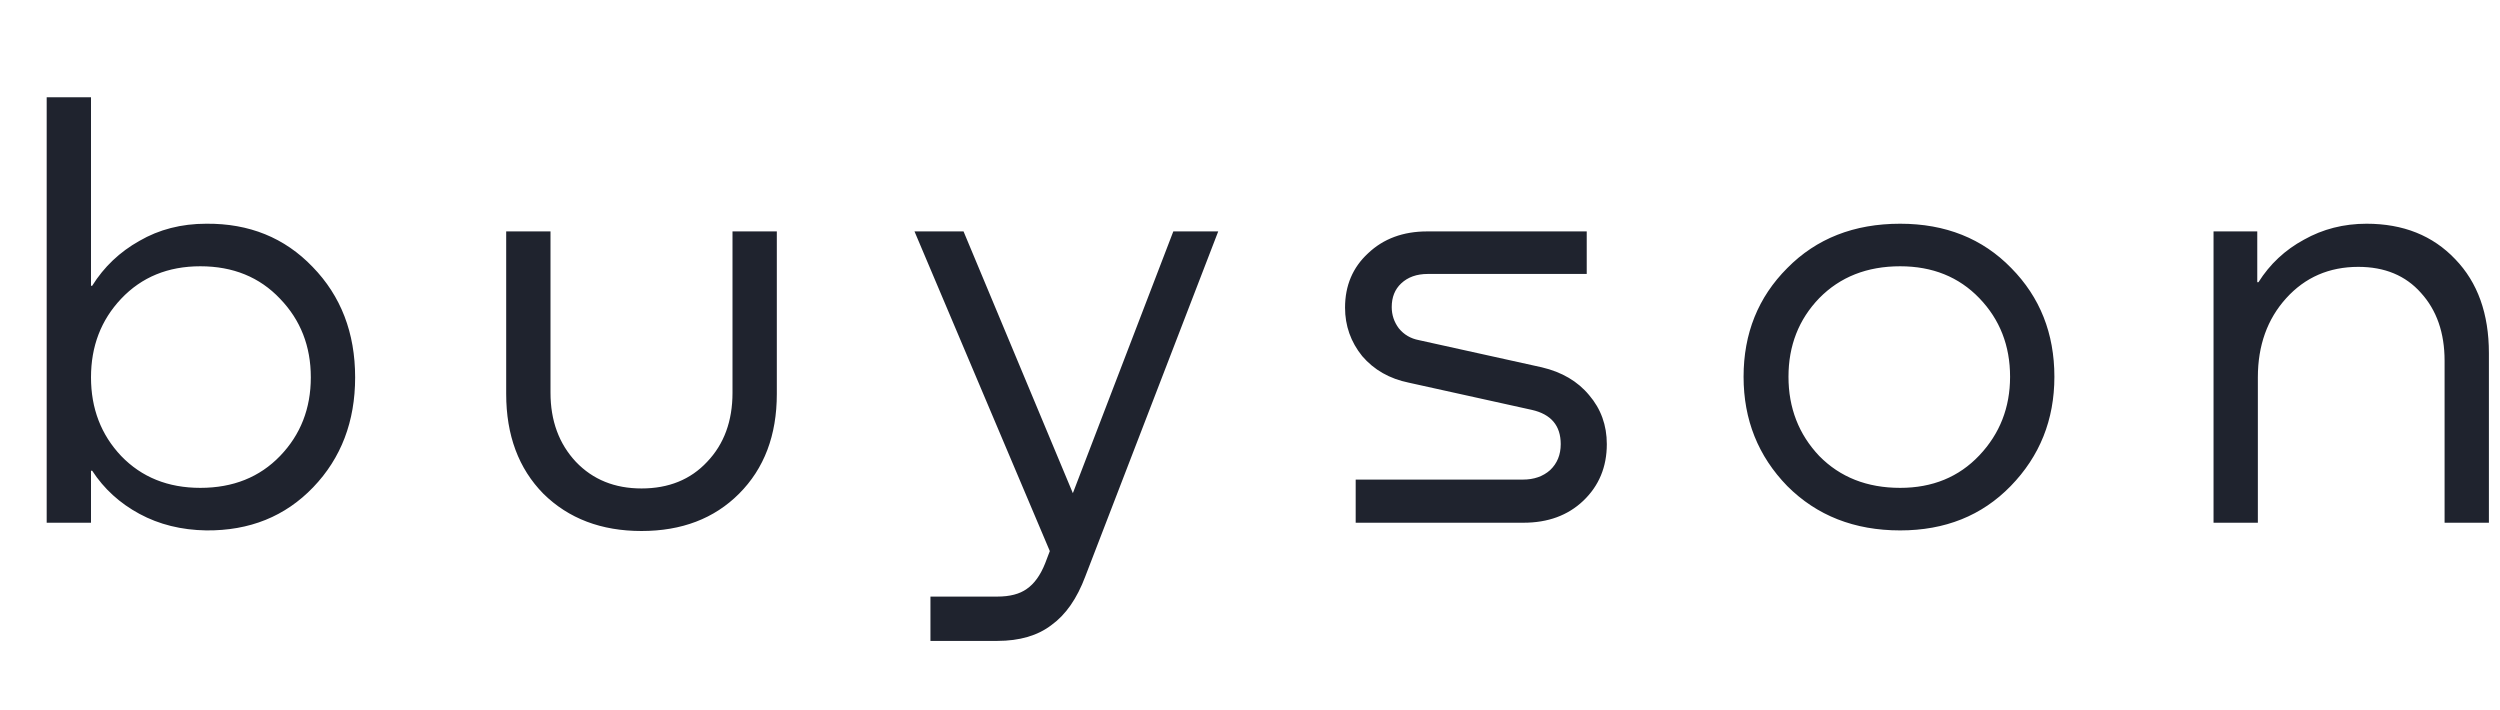 <?xml version="1.0" encoding="UTF-8"?> <svg xmlns="http://www.w3.org/2000/svg" width="440" height="125" viewBox="0 0 440 125" fill="none"> <path d="M36.296 39.376C43.853 39.307 50.093 41.837 55.016 46.968C60.008 52.099 62.504 58.581 62.504 66.416C62.504 74.181 60.043 80.629 55.12 85.76C50.197 90.891 43.923 93.421 36.296 93.352C31.928 93.283 28.011 92.312 24.544 90.44C21.077 88.568 18.304 86.037 16.224 82.848H16.016V92H8.216V17.12H16.016V50.296H16.224C18.304 46.968 21.077 44.333 24.544 42.392C28.011 40.381 31.928 39.376 36.296 39.376ZM35.256 85.864C41.011 85.864 45.691 83.992 49.296 80.248C52.901 76.504 54.704 71.893 54.704 66.416C54.704 60.939 52.901 56.328 49.296 52.584C45.691 48.771 41.011 46.864 35.256 46.864C29.571 46.864 24.925 48.771 21.32 52.584C17.784 56.328 16.016 60.939 16.016 66.416C16.016 71.893 17.784 76.504 21.32 80.248C24.925 83.992 29.571 85.864 35.256 85.864ZM89.089 69.328V40.728H96.889V69.12C96.889 74.043 98.38 78.099 101.361 81.288C104.342 84.408 108.19 85.968 112.905 85.968C117.689 85.968 121.537 84.408 124.449 81.288C127.43 78.168 128.921 74.112 128.921 69.12V40.728H136.721V69.328C136.721 76.608 134.502 82.467 130.065 86.904C125.697 91.272 119.977 93.456 112.905 93.456C105.833 93.456 100.078 91.272 95.641 86.904C91.273 82.467 89.089 76.608 89.089 69.328ZM188.823 86.8L206.503 40.728H214.407L191.007 101.464C189.551 105.347 187.575 108.189 185.079 109.992C182.653 111.864 179.463 112.8 175.511 112.8H163.759V105H175.511C177.73 105 179.463 104.549 180.711 103.648C182.029 102.747 183.103 101.256 183.935 99.176L184.767 96.992L160.951 40.728H169.583L188.823 86.8ZM251.184 40.728H279.264V48.216H251.288C249.346 48.216 247.786 48.771 246.608 49.88C245.498 50.92 244.944 52.307 244.944 54.04C244.944 55.427 245.36 56.675 246.192 57.784C247.093 58.893 248.272 59.587 249.728 59.864L271.36 64.648C274.896 65.48 277.669 67.109 279.68 69.536C281.76 71.963 282.8 74.84 282.8 78.168C282.8 82.189 281.413 85.517 278.64 88.152C275.936 90.717 272.434 92 268.136 92H238.6V84.408H268.032C269.973 84.408 271.568 83.853 272.816 82.744C274.064 81.565 274.688 80.04 274.688 78.168C274.688 74.909 272.989 72.899 269.592 72.136L247.96 67.352C244.562 66.659 241.824 65.099 239.744 62.672C237.733 60.176 236.728 57.333 236.728 54.144C236.728 50.261 238.08 47.072 240.784 44.576C243.488 42.011 246.954 40.728 251.184 40.728ZM334.429 93.352C326.386 93.352 319.765 90.752 314.565 85.552C309.434 80.283 306.869 73.869 306.869 66.312C306.869 58.685 309.434 52.307 314.565 47.176C319.696 41.976 326.317 39.376 334.429 39.376C342.402 39.376 348.92 41.976 353.981 47.176C359.042 52.307 361.573 58.685 361.573 66.312C361.573 73.869 359.008 80.283 353.877 85.552C348.816 90.752 342.333 93.352 334.429 93.352ZM334.429 85.864C340.114 85.864 344.76 83.957 348.365 80.144C351.97 76.331 353.773 71.72 353.773 66.312C353.773 60.835 351.97 56.224 348.365 52.48C344.76 48.736 340.114 46.864 334.429 46.864C328.605 46.864 323.856 48.736 320.181 52.48C316.576 56.224 314.773 60.835 314.773 66.312C314.773 71.789 316.576 76.435 320.181 80.248C323.856 83.992 328.605 85.864 334.429 85.864ZM416.519 39.376C422.967 39.376 428.167 41.456 432.119 45.616C436.071 49.707 438.047 55.219 438.047 62.152V92H430.247V63.504C430.247 58.581 428.861 54.595 426.087 51.544C423.383 48.493 419.709 46.968 415.063 46.968C409.933 46.968 405.703 48.805 402.375 52.48C399.047 56.155 397.383 60.8 397.383 66.416V92H389.583V40.728H397.279V49.672H397.487C399.498 46.483 402.167 43.987 405.495 42.184C408.823 40.312 412.498 39.376 416.519 39.376Z" fill="#1F232E"></path> </svg> 